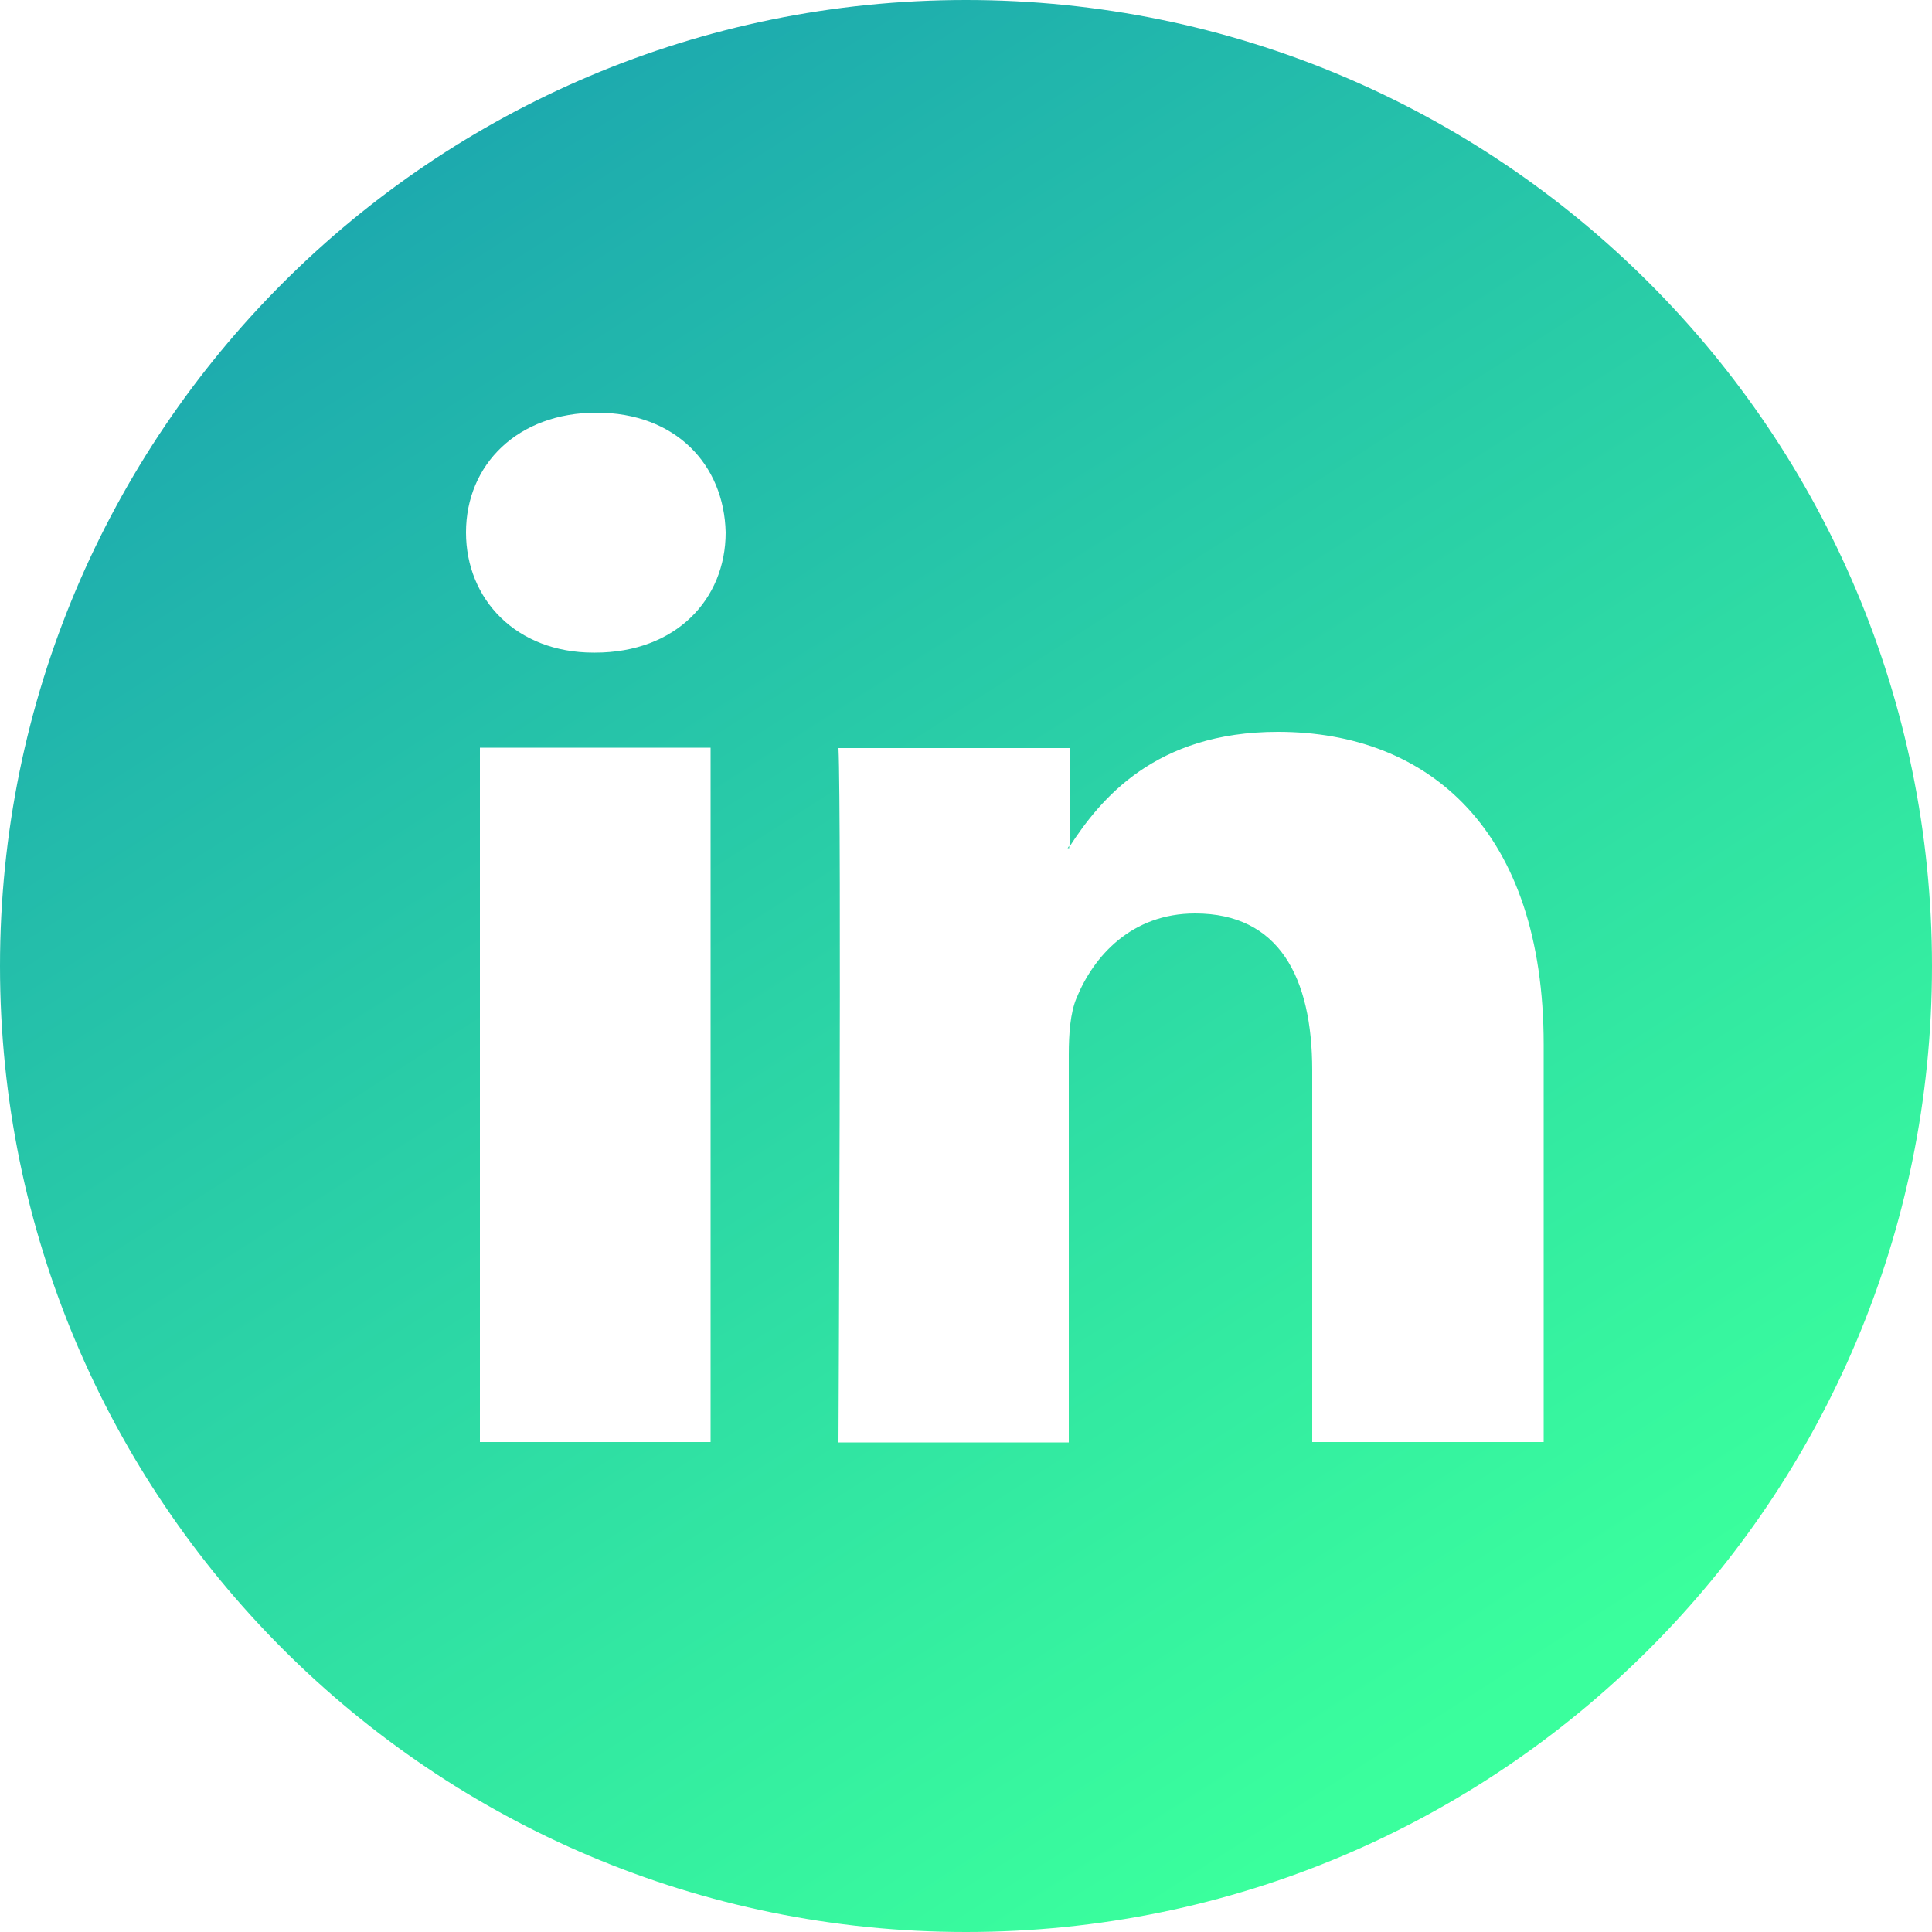 <?xml version="1.0" encoding="utf-8"?>
<!-- Generator: Adobe Illustrator 26.5.0, SVG Export Plug-In . SVG Version: 6.00 Build 0)  -->
<svg version="1.1" id="Layer_1" xmlns="http://www.w3.org/2000/svg" xmlns:xlink="http://www.w3.org/1999/xlink" x="0px" y="0px"
	 viewBox="0 0 500 500" style="enable-background:new 0 0 500 500;" xml:space="preserve">
<style type="text/css">
	.st0{fill:url(#SVGID_1_);}
	.st1{fill:url(#SVGID_00000008853350234478310720000000467869939116467077_);}
</style>
<g>
	<linearGradient id="SVGID_1_" gradientUnits="userSpaceOnUse" x1="-61.088" y1="-307.682" x2="411.17" y2="429.35">
		<stop  offset="0" style="stop-color:#0666BC"/>
		<stop  offset="1" style="stop-color:#3AFF9D"/>
	</linearGradient>
	<path class="st0" d="M276.7,219.5v-0.6c-0.1,0.2-0.3,0.4-0.4,0.6H276.7z"/>
	
		<linearGradient id="SVGID_00000035527702156679382250000014990223951575713691_" gradientUnits="userSpaceOnUse" x1="-93.876" y1="-286.673" x2="378.382" y2="450.36">
		<stop  offset="0" style="stop-color:#0666BC"/>
		<stop  offset="1" style="stop-color:#3AFF9D"/>
	</linearGradient>
	<path style="fill:url(#SVGID_00000035527702156679382250000014990223951575713691_);" d="M250,0C111.9,0,0,111.9,0,250
		s111.9,250,250,250s250-111.9,250-250S388.1,0,250,0z M183.9,373.2h-59.7V193.5h59.7V373.2z M154,168.9h-0.4c-20,0-33-13.8-33-31.1
		c0-17.6,13.4-31,33.8-31c20.4,0,33,13.4,33.4,31C187.8,155.1,174.9,168.9,154,168.9z M399.4,373.2h-59.8V277
		c0-24.1-8.6-40.6-30.3-40.6c-16.5,0-26.3,11.1-30.7,21.9c-1.6,3.8-2,9.2-2,14.6v100.4H217c0,0,0.8-162.9,0-179.7h59.8v25.5
		c7.9-12.2,22.1-29.7,53.9-29.7c39.3,0,68.8,25.7,68.8,80.9V373.2z"/>
</g>
</svg>
